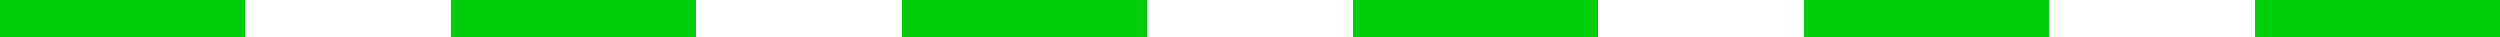 <?xml version="1.0" encoding="UTF-8"?> <svg xmlns="http://www.w3.org/2000/svg" id="Слой_1" data-name="Слой 1" viewBox="0 0 142.24 2.13"> <defs> <style>.cls-1{fill:#00ce0a;}</style> </defs> <rect class="cls-1" width="13.94" height="2.13"></rect> <rect class="cls-1" x="25.66" width="13.94" height="2.13"></rect> <rect class="cls-1" x="51.32" width="13.94" height="2.13"></rect> <rect class="cls-1" x="76.98" width="13.94" height="2.13"></rect> <rect class="cls-1" x="102.64" width="13.94" height="2.13"></rect> <rect class="cls-1" x="128.3" width="13.94" height="2.13"></rect> </svg> 